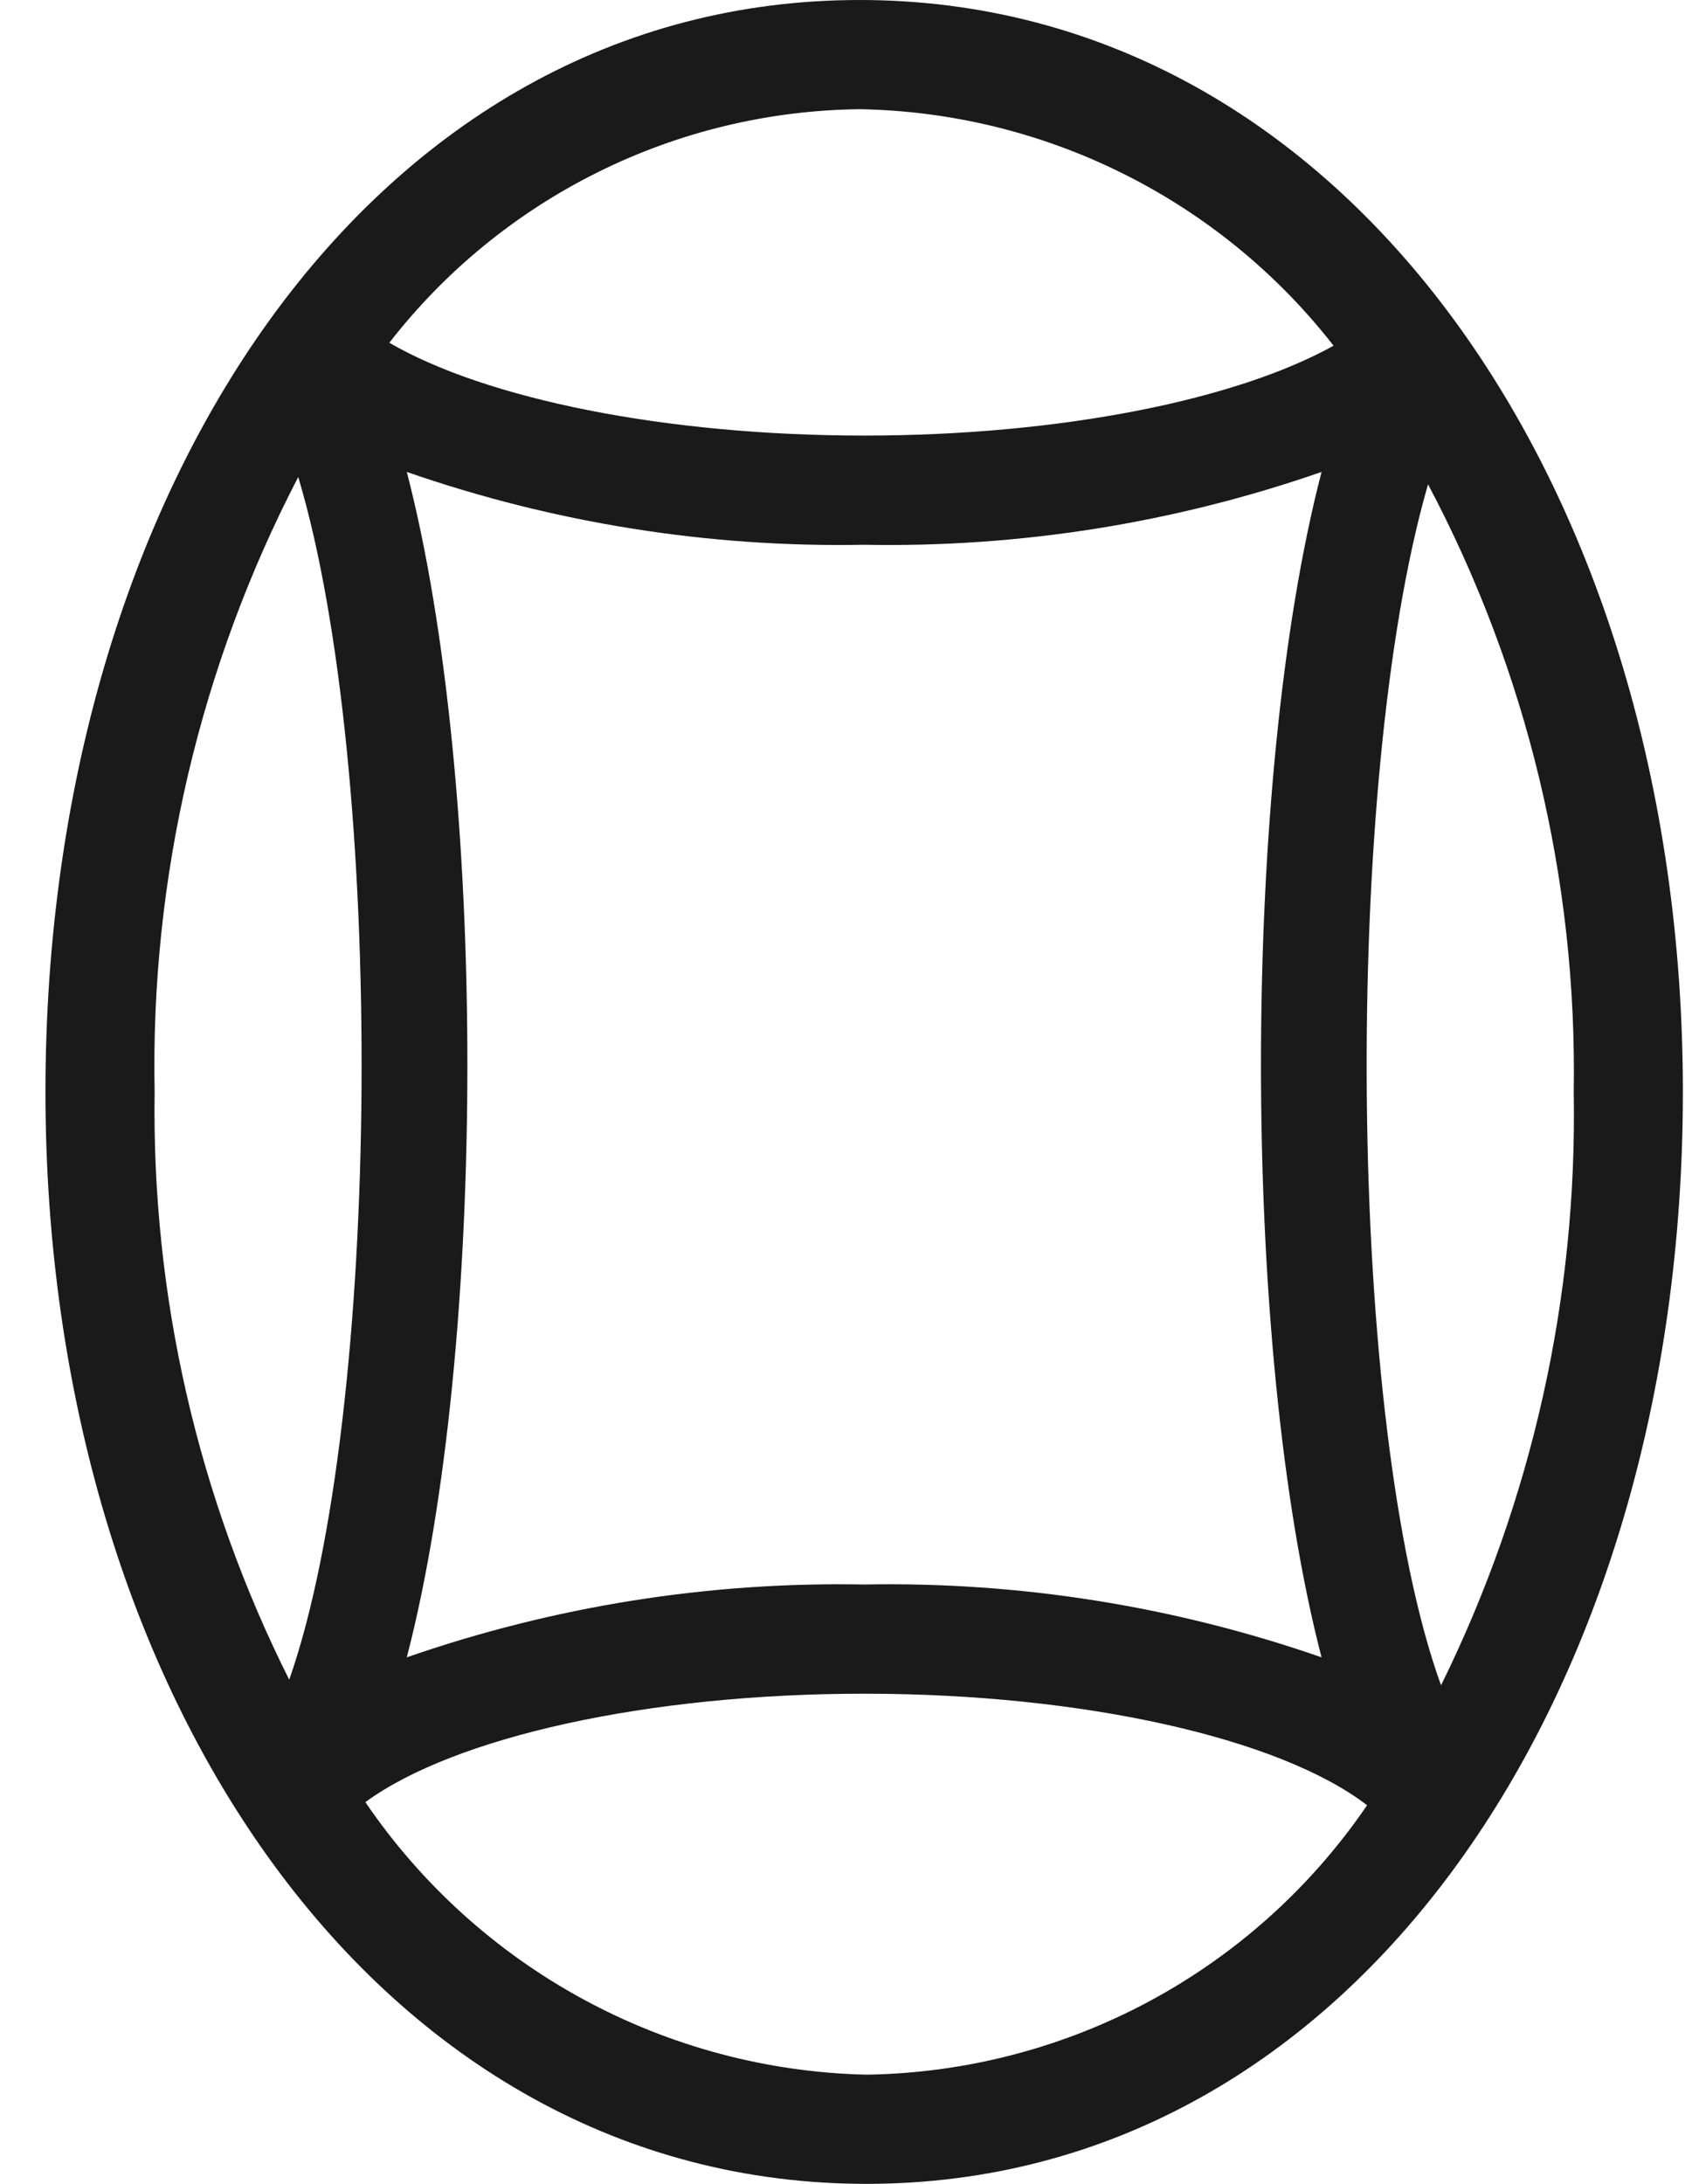 <svg width="31" height="40" viewBox="0 0 31 40" fill="none" xmlns="http://www.w3.org/2000/svg">
<g clip-path="url(#clip0)">
<path d="M15.75 0C6.821 0 0.833 8.954 0.833 20C0.833 31.046 6.946 40 15.875 40C24.804 40 30.833 31.046 30.833 20C30.833 8.954 24.679 0 15.75 0ZM26.164 8.871C27.979 12.296 28.898 16.125 28.833 20C28.901 23.765 28.068 27.491 26.402 30.868C24.668 26.086 24.589 14.3 26.164 8.871ZM15.75 2C17.429 2.029 19.08 2.433 20.582 3.183C22.085 3.932 23.401 5.008 24.433 6.332C22.633 7.332 19.41 7.978 15.833 7.978C12.19 7.978 8.907 7.308 7.133 6.278C8.155 4.962 9.461 3.895 10.953 3.154C12.445 2.413 14.085 2.019 15.75 2ZM24.213 30.356C21.521 29.42 18.683 28.968 15.833 29.022C12.983 28.968 10.146 29.42 7.453 30.356C8.933 24.672 8.933 14.328 7.453 8.644C10.146 9.58 12.983 10.032 15.833 9.978C18.683 10.032 21.521 9.58 24.213 8.644C22.733 14.328 22.733 24.672 24.213 30.356ZM5.464 8.737C7.064 14.065 7.012 25.882 5.299 30.766C3.624 27.428 2.778 23.735 2.833 20C2.754 16.085 3.659 12.212 5.464 8.737ZM15.875 38C14.058 37.959 12.277 37.484 10.68 36.616C9.083 35.748 7.717 34.511 6.694 33.008C8.324 31.815 11.867 31.022 15.833 31.022C19.861 31.022 23.453 31.84 25.047 33.065C24.026 34.563 22.66 35.793 21.064 36.652C19.467 37.511 17.688 37.973 15.875 38Z" fill="#1A1A1A"/>
</g>
<defs>
<clipPath id="clip0">
<rect width="30" height="40" fill="white" transform="translate(0.833)"/>
</clipPath>
</defs>
</svg>
